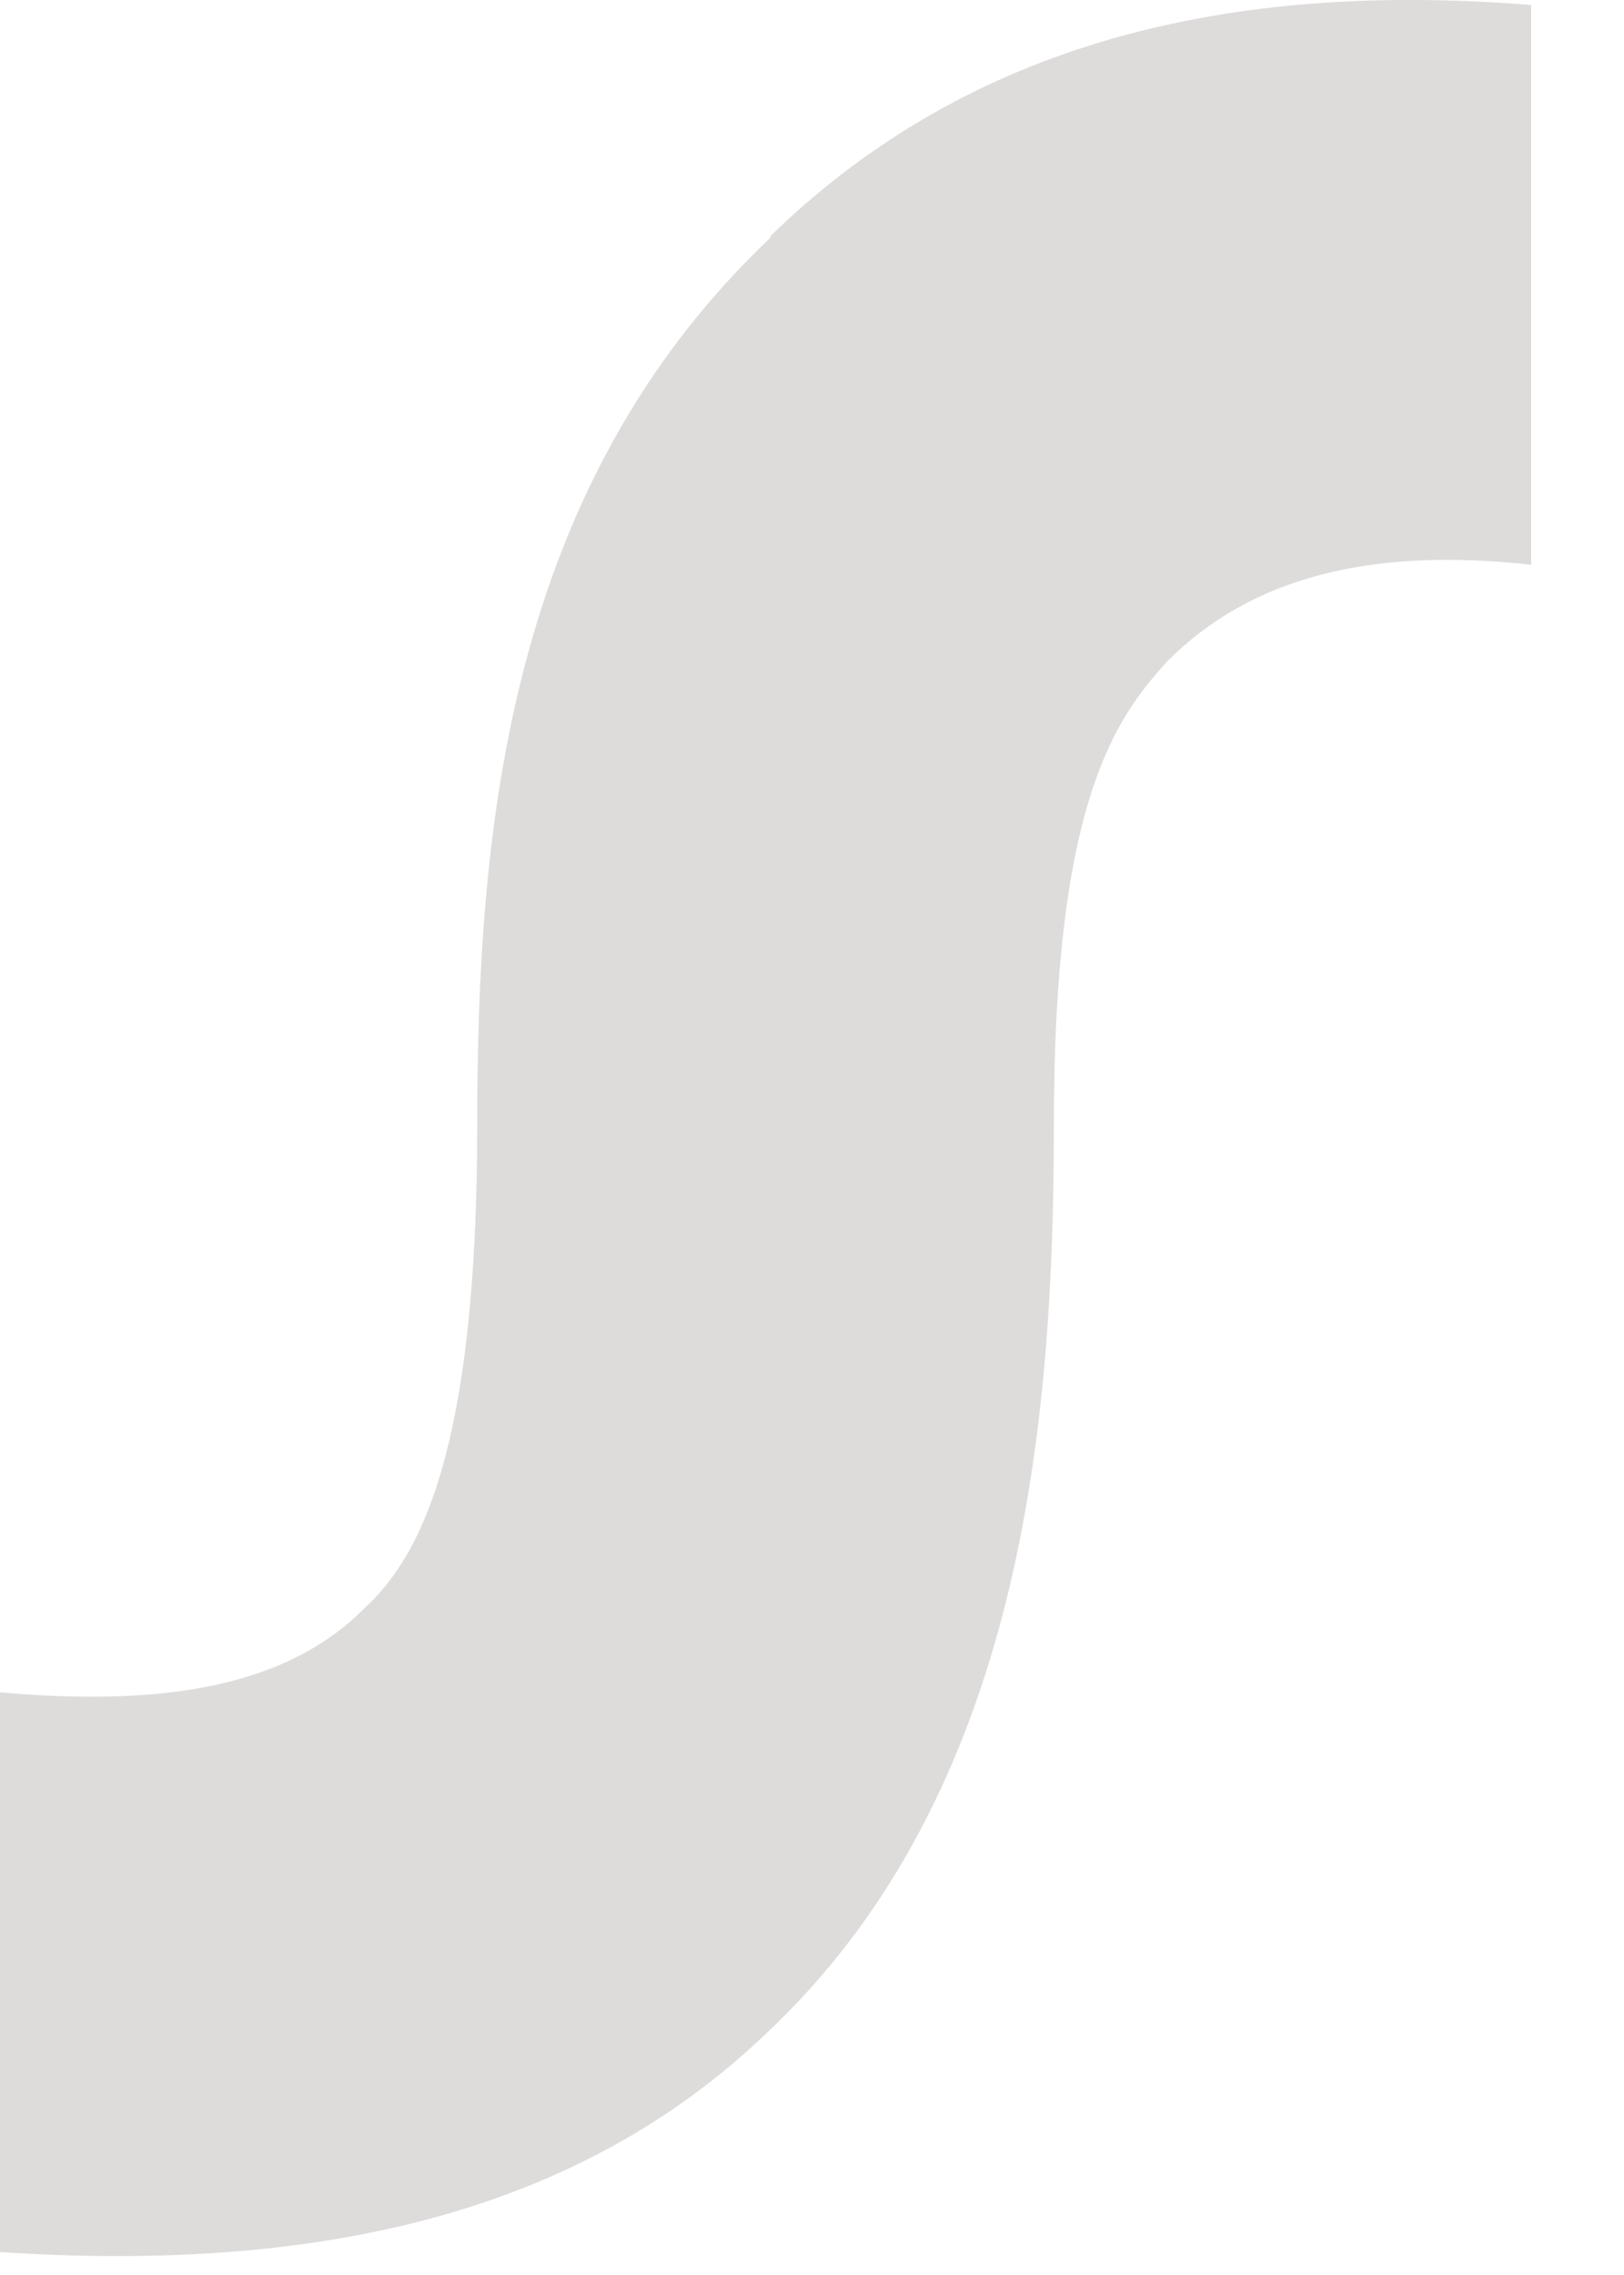 <?xml version="1.0" encoding="utf-8"?>
<svg xmlns="http://www.w3.org/2000/svg" fill="none" height="100%" overflow="visible" preserveAspectRatio="none" style="display: block;" viewBox="0 0 15 21" width="100%">
<path d="M7.116 2.194C4.694 4.492 4.408 7.631 4.408 10.38C4.408 13.399 3.882 14.375 3.355 14.856C2.588 15.622 1.369 15.742 0 15.622V20.788C2.949 20.983 5.341 20.428 7.071 18.776C9.448 16.553 9.734 13.128 9.734 10.38C9.734 7.391 10.306 6.625 10.787 6.099C11.554 5.333 12.653 5.048 14.142 5.213V0.046C11.148 -0.194 8.846 0.497 7.116 2.179V2.194Z" fill="#DEDBDB" id="Vector"/>
</svg>